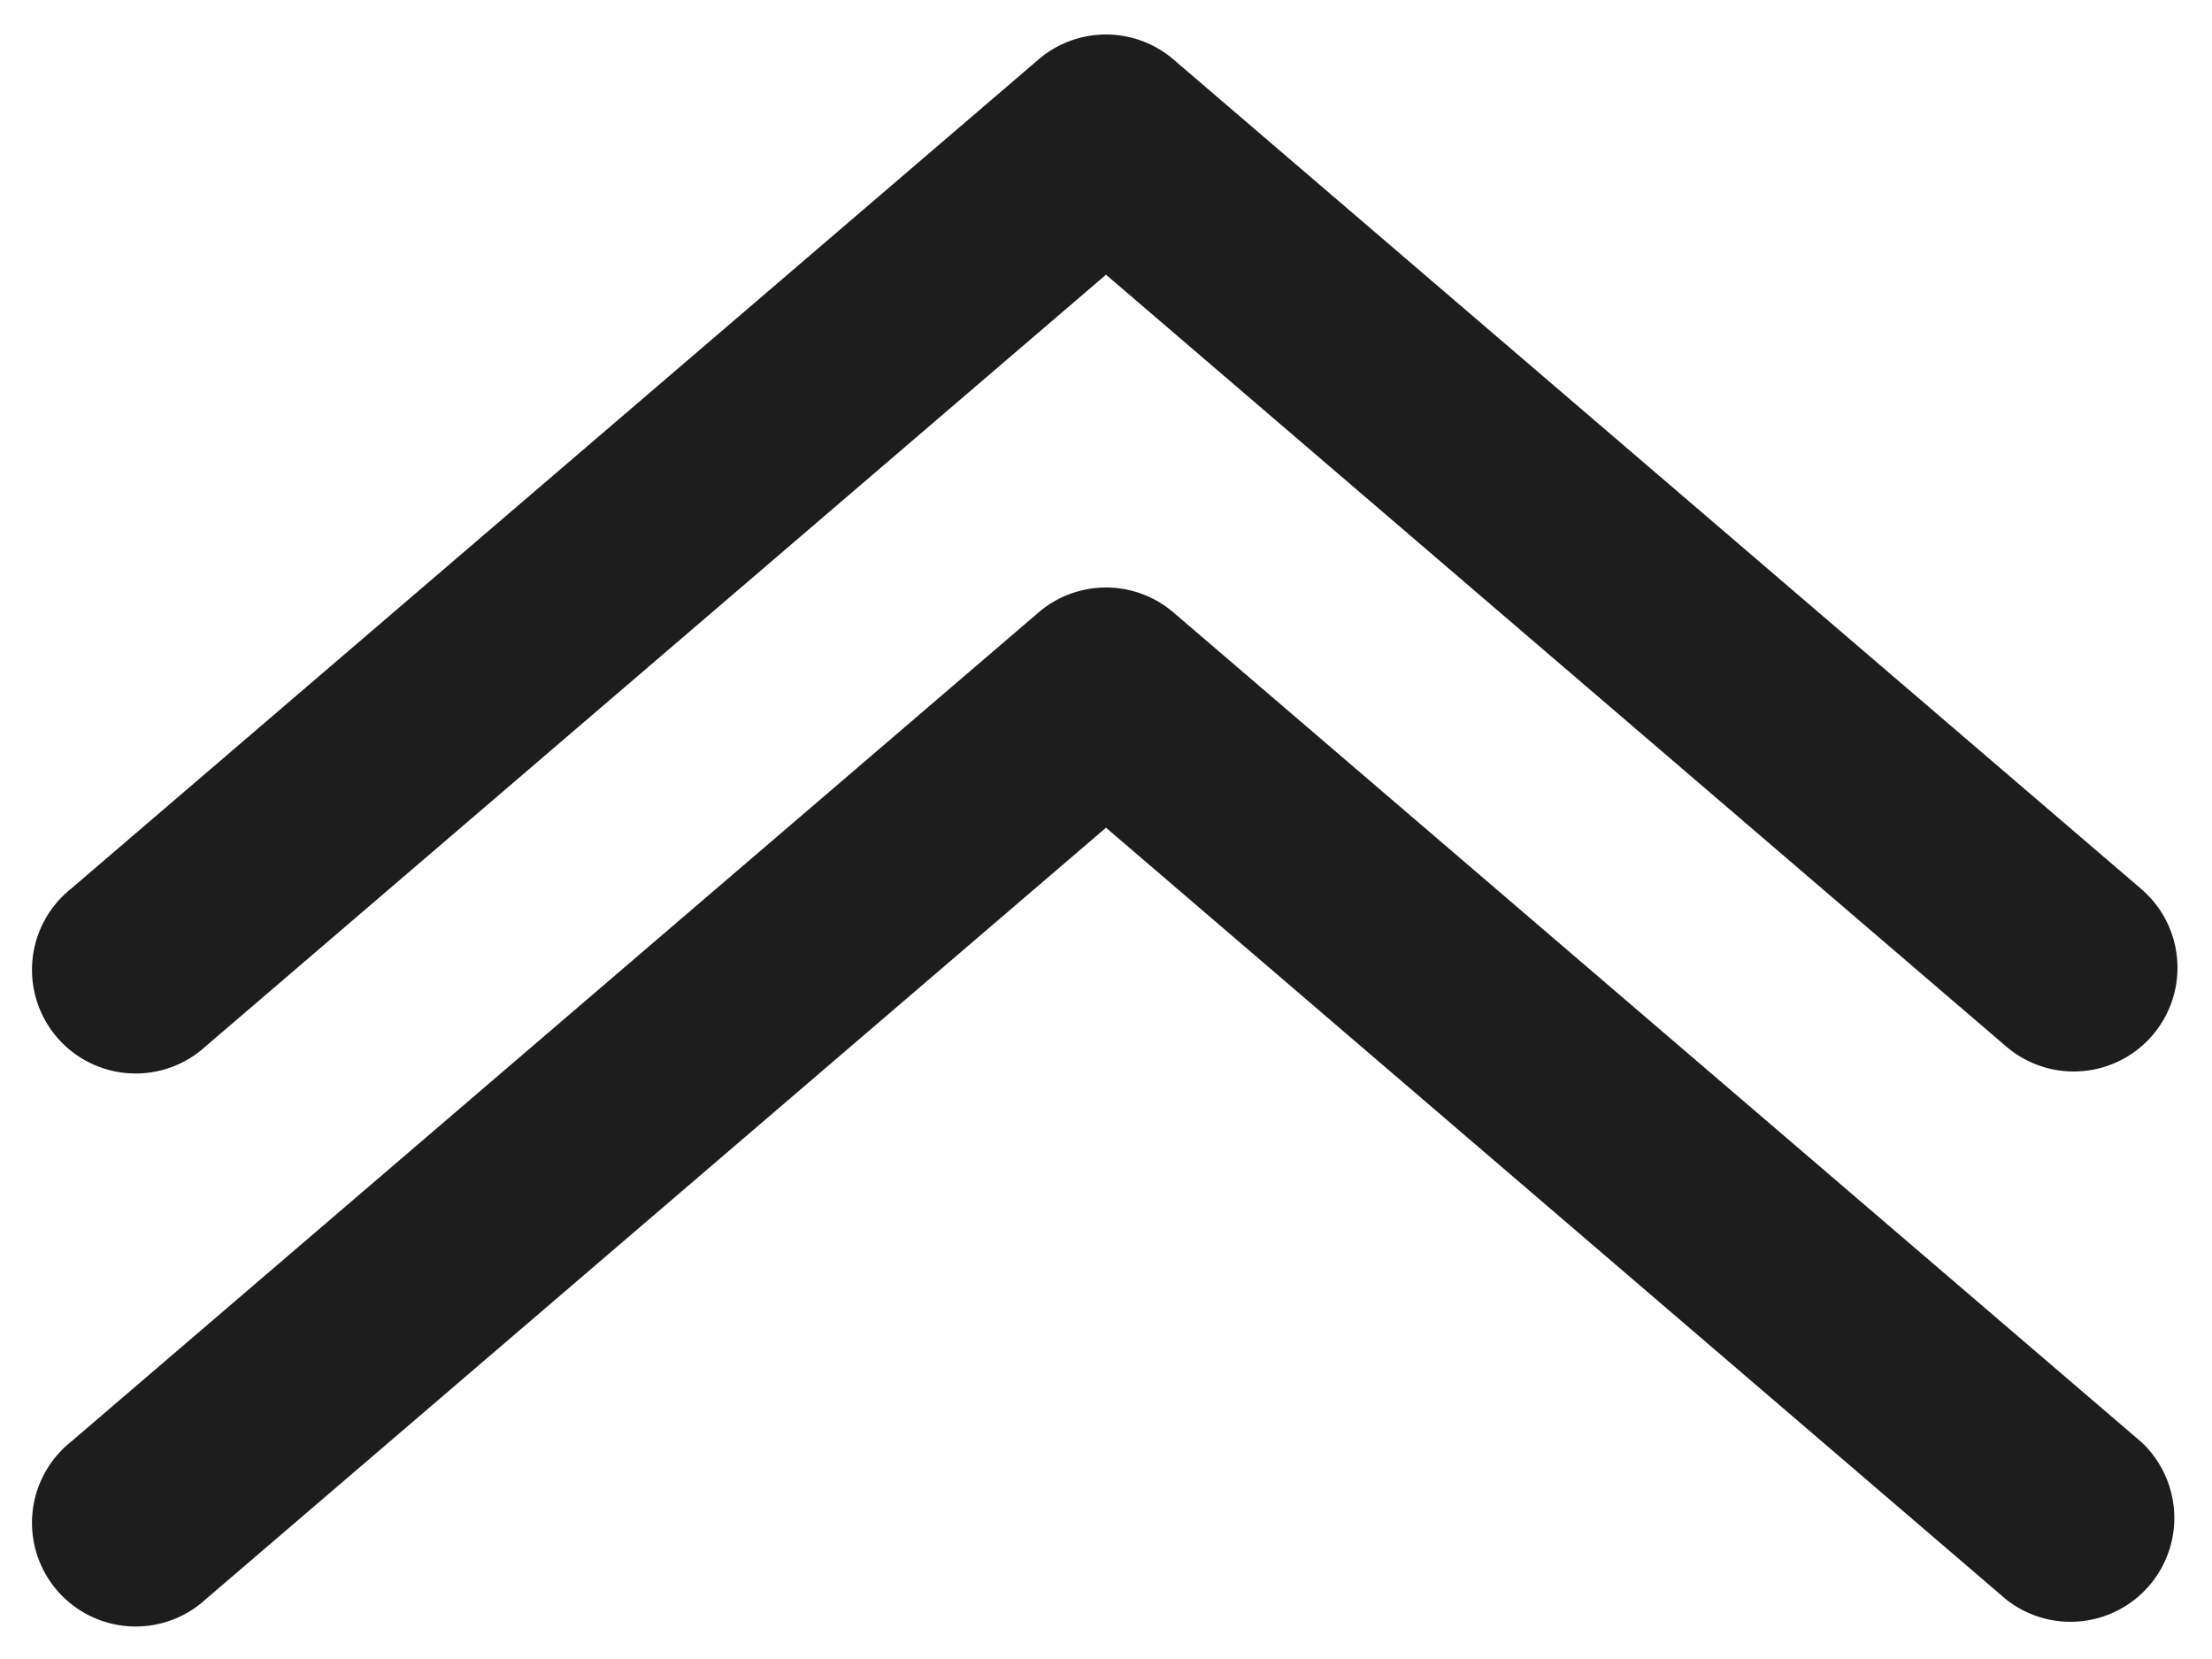 <svg width="16" height="12" fill="none" xmlns="http://www.w3.org/2000/svg"><path fill-rule="evenodd" clip-rule="evenodd" d="M7.512.43a.75.75 0 01.976 0l7 6a.75.75 0 01-.976 1.14L8 1.987 1.488 7.568A.75.75 0 11.512 6.43l7-6zm-7 10l7-6a.75.75 0 01.976 0l7 6a.751.751 0 01-.976 1.14L8 5.987l-6.512 5.581a.75.75 0 11-.976-1.138z" fill="#1D1D1D"/></svg>